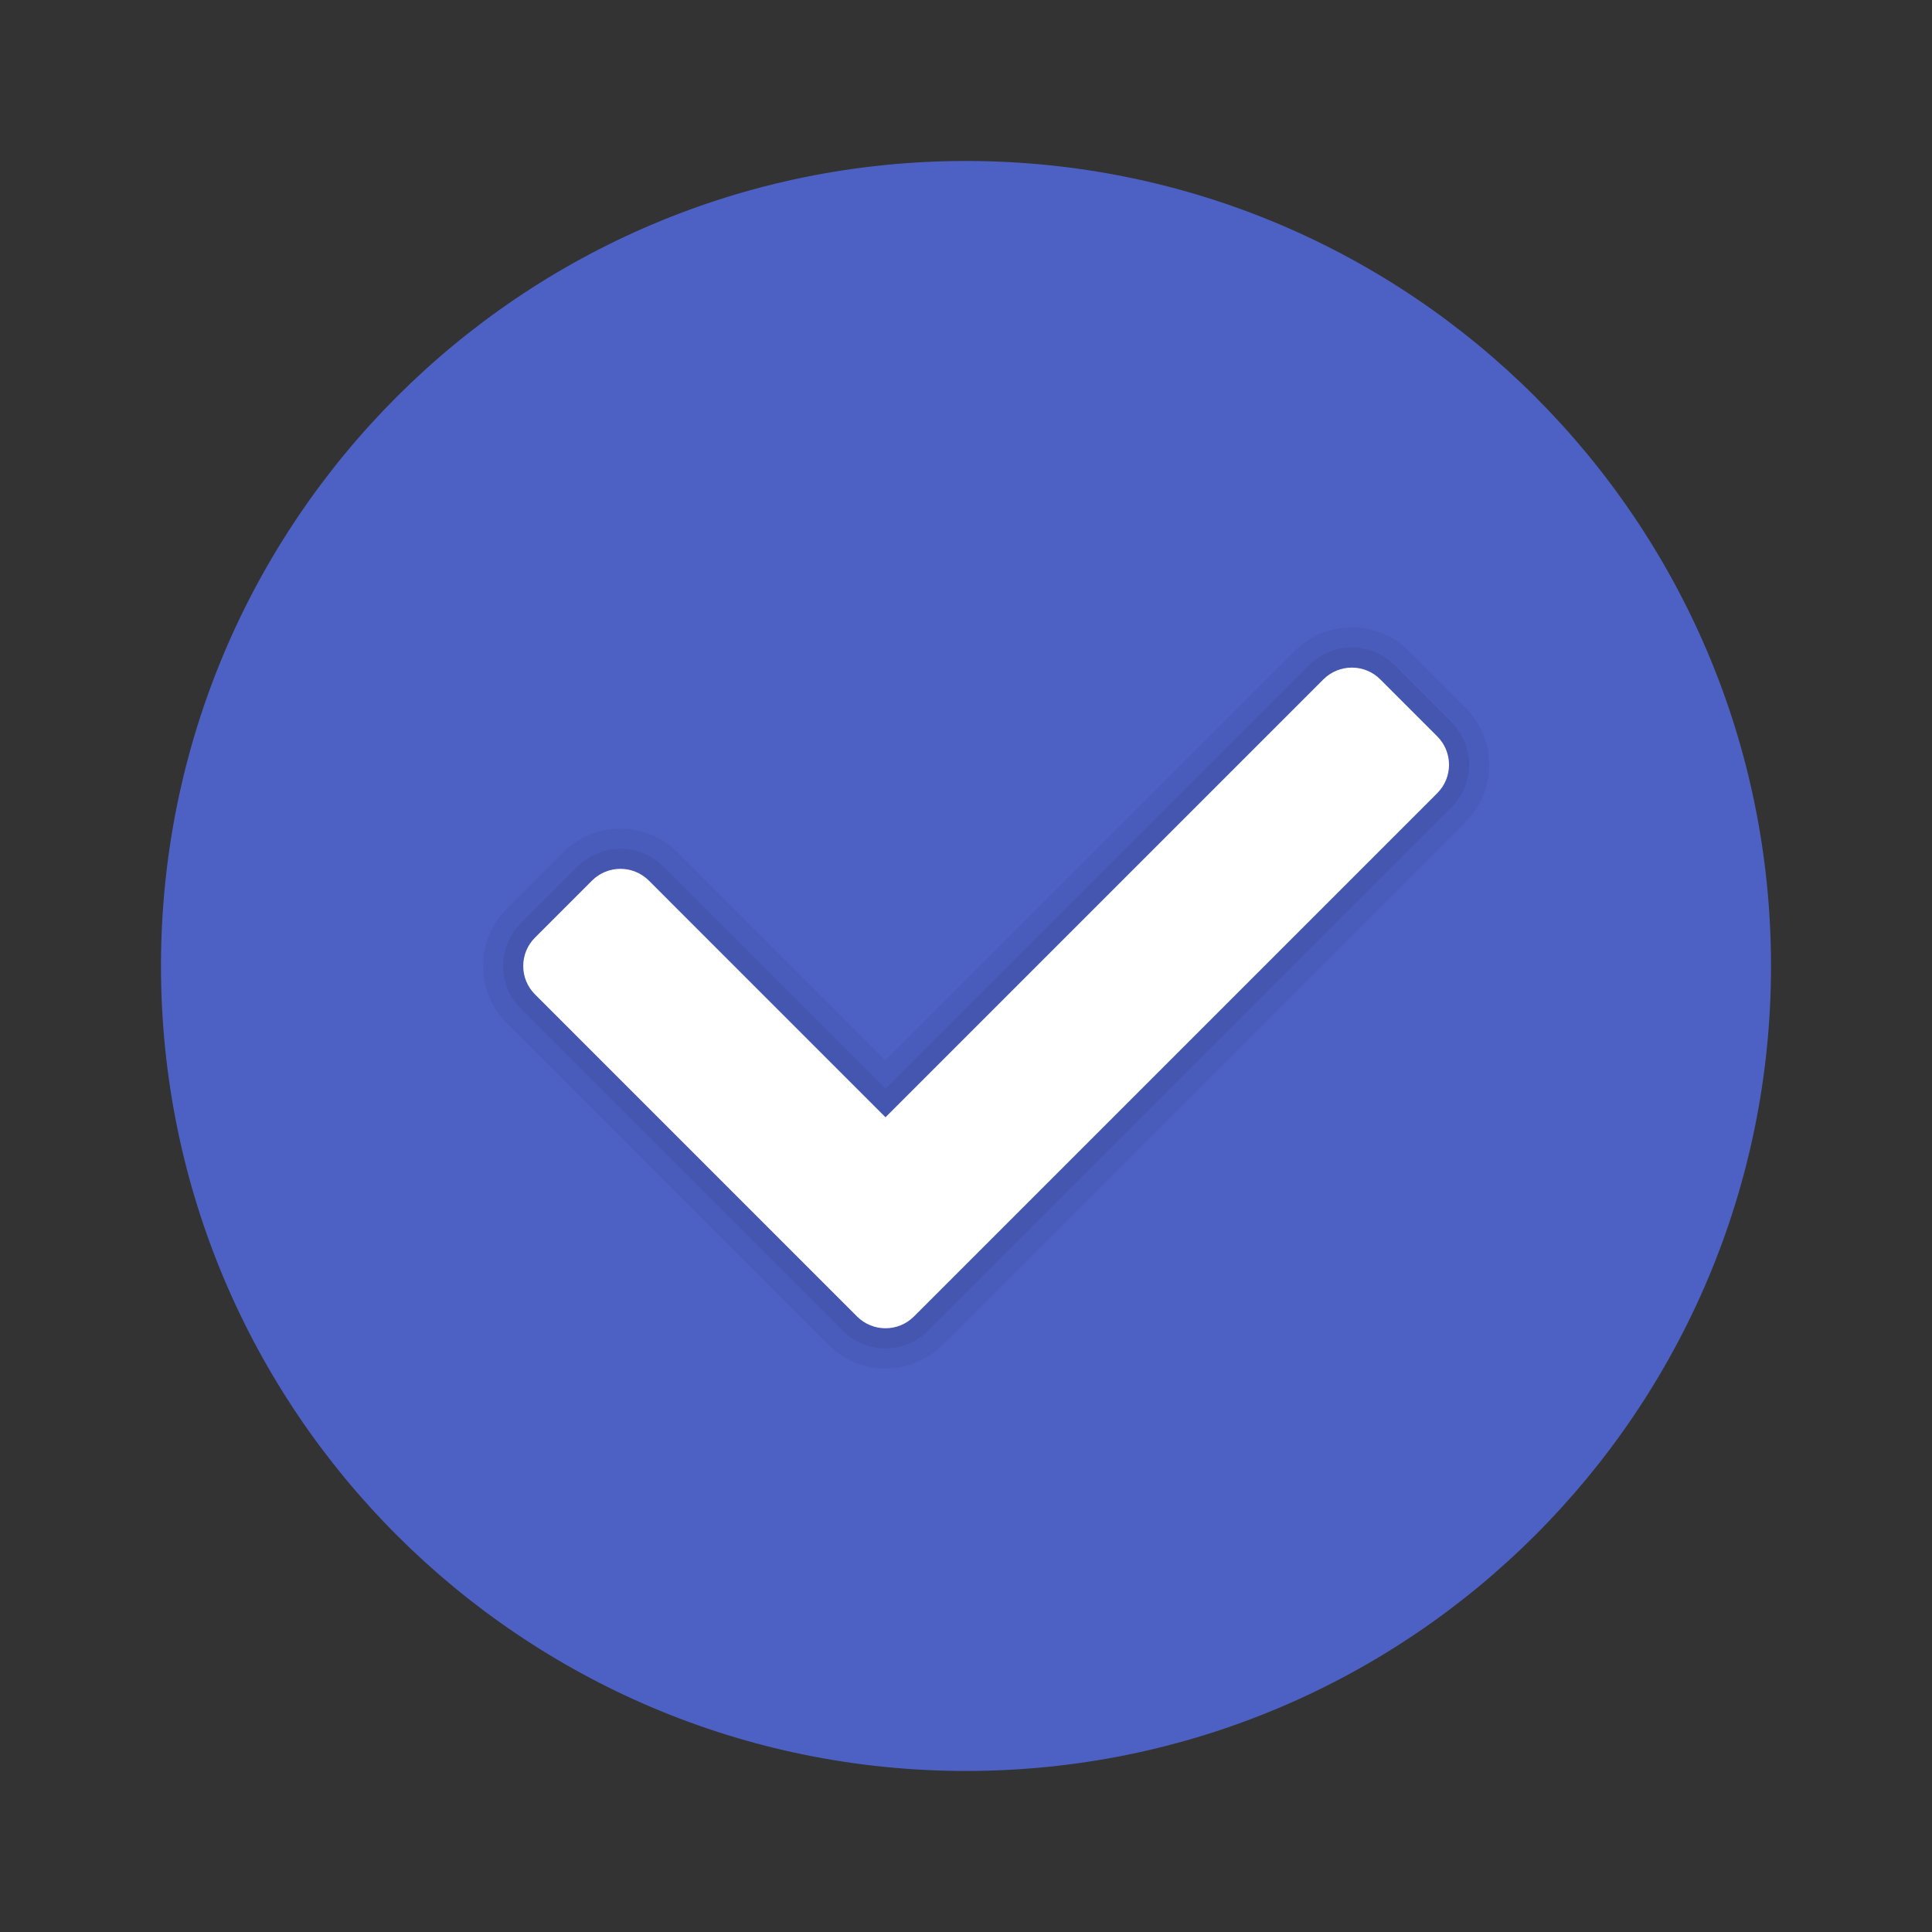 <svg width="37" height="37" viewBox="0 0 37 37" fill="none" xmlns="http://www.w3.org/2000/svg">
<rect x="0" y="0" width="37" height="37" fill="#333333" stroke="none"/>
<path d="M33.917 18.5C33.917 27.014 27.014 33.916 18.5 33.916C9.986 33.916 3.083 27.014 3.083 18.5C3.083 9.986 9.986 3.083 18.5 3.083C27.014 3.083 33.917 9.986 33.917 18.5Z" fill="#4D61C4"/>
<path opacity="0.05" d="M24.799 12.466L16.958 20.307L12.972 16.32C12.37 15.718 11.394 15.718 10.792 16.32L9.702 17.41C9.1 18.012 9.1 18.988 9.702 19.59L15.868 25.757C16.47 26.359 17.446 26.359 18.048 25.757L28.069 15.736C28.671 15.134 28.671 14.158 28.069 13.556L26.979 12.466C26.377 11.864 25.401 11.864 24.799 12.466Z" fill="black"/>
<path opacity="0.07" d="M16.14 25.485L9.974 19.318C9.522 18.866 9.522 18.134 9.974 17.683L11.064 16.593C11.515 16.142 12.248 16.142 12.699 16.593L16.958 20.852L25.071 12.739C25.523 12.287 26.255 12.287 26.706 12.739L27.796 13.829C28.248 14.281 28.248 15.013 27.796 15.464L17.775 25.485C17.325 25.936 16.592 25.936 16.14 25.485Z" fill="black"/>
<path d="M16.413 25.212L10.247 19.045C9.945 18.744 9.945 18.256 10.247 17.955L11.337 16.865C11.638 16.564 12.126 16.564 12.427 16.865L16.958 21.397L25.344 13.011C25.646 12.71 26.134 12.71 26.434 13.011L27.524 14.101C27.826 14.403 27.826 14.89 27.524 15.191L17.503 25.212C17.203 25.513 16.714 25.513 16.413 25.212Z" fill="white"/>
</svg>
